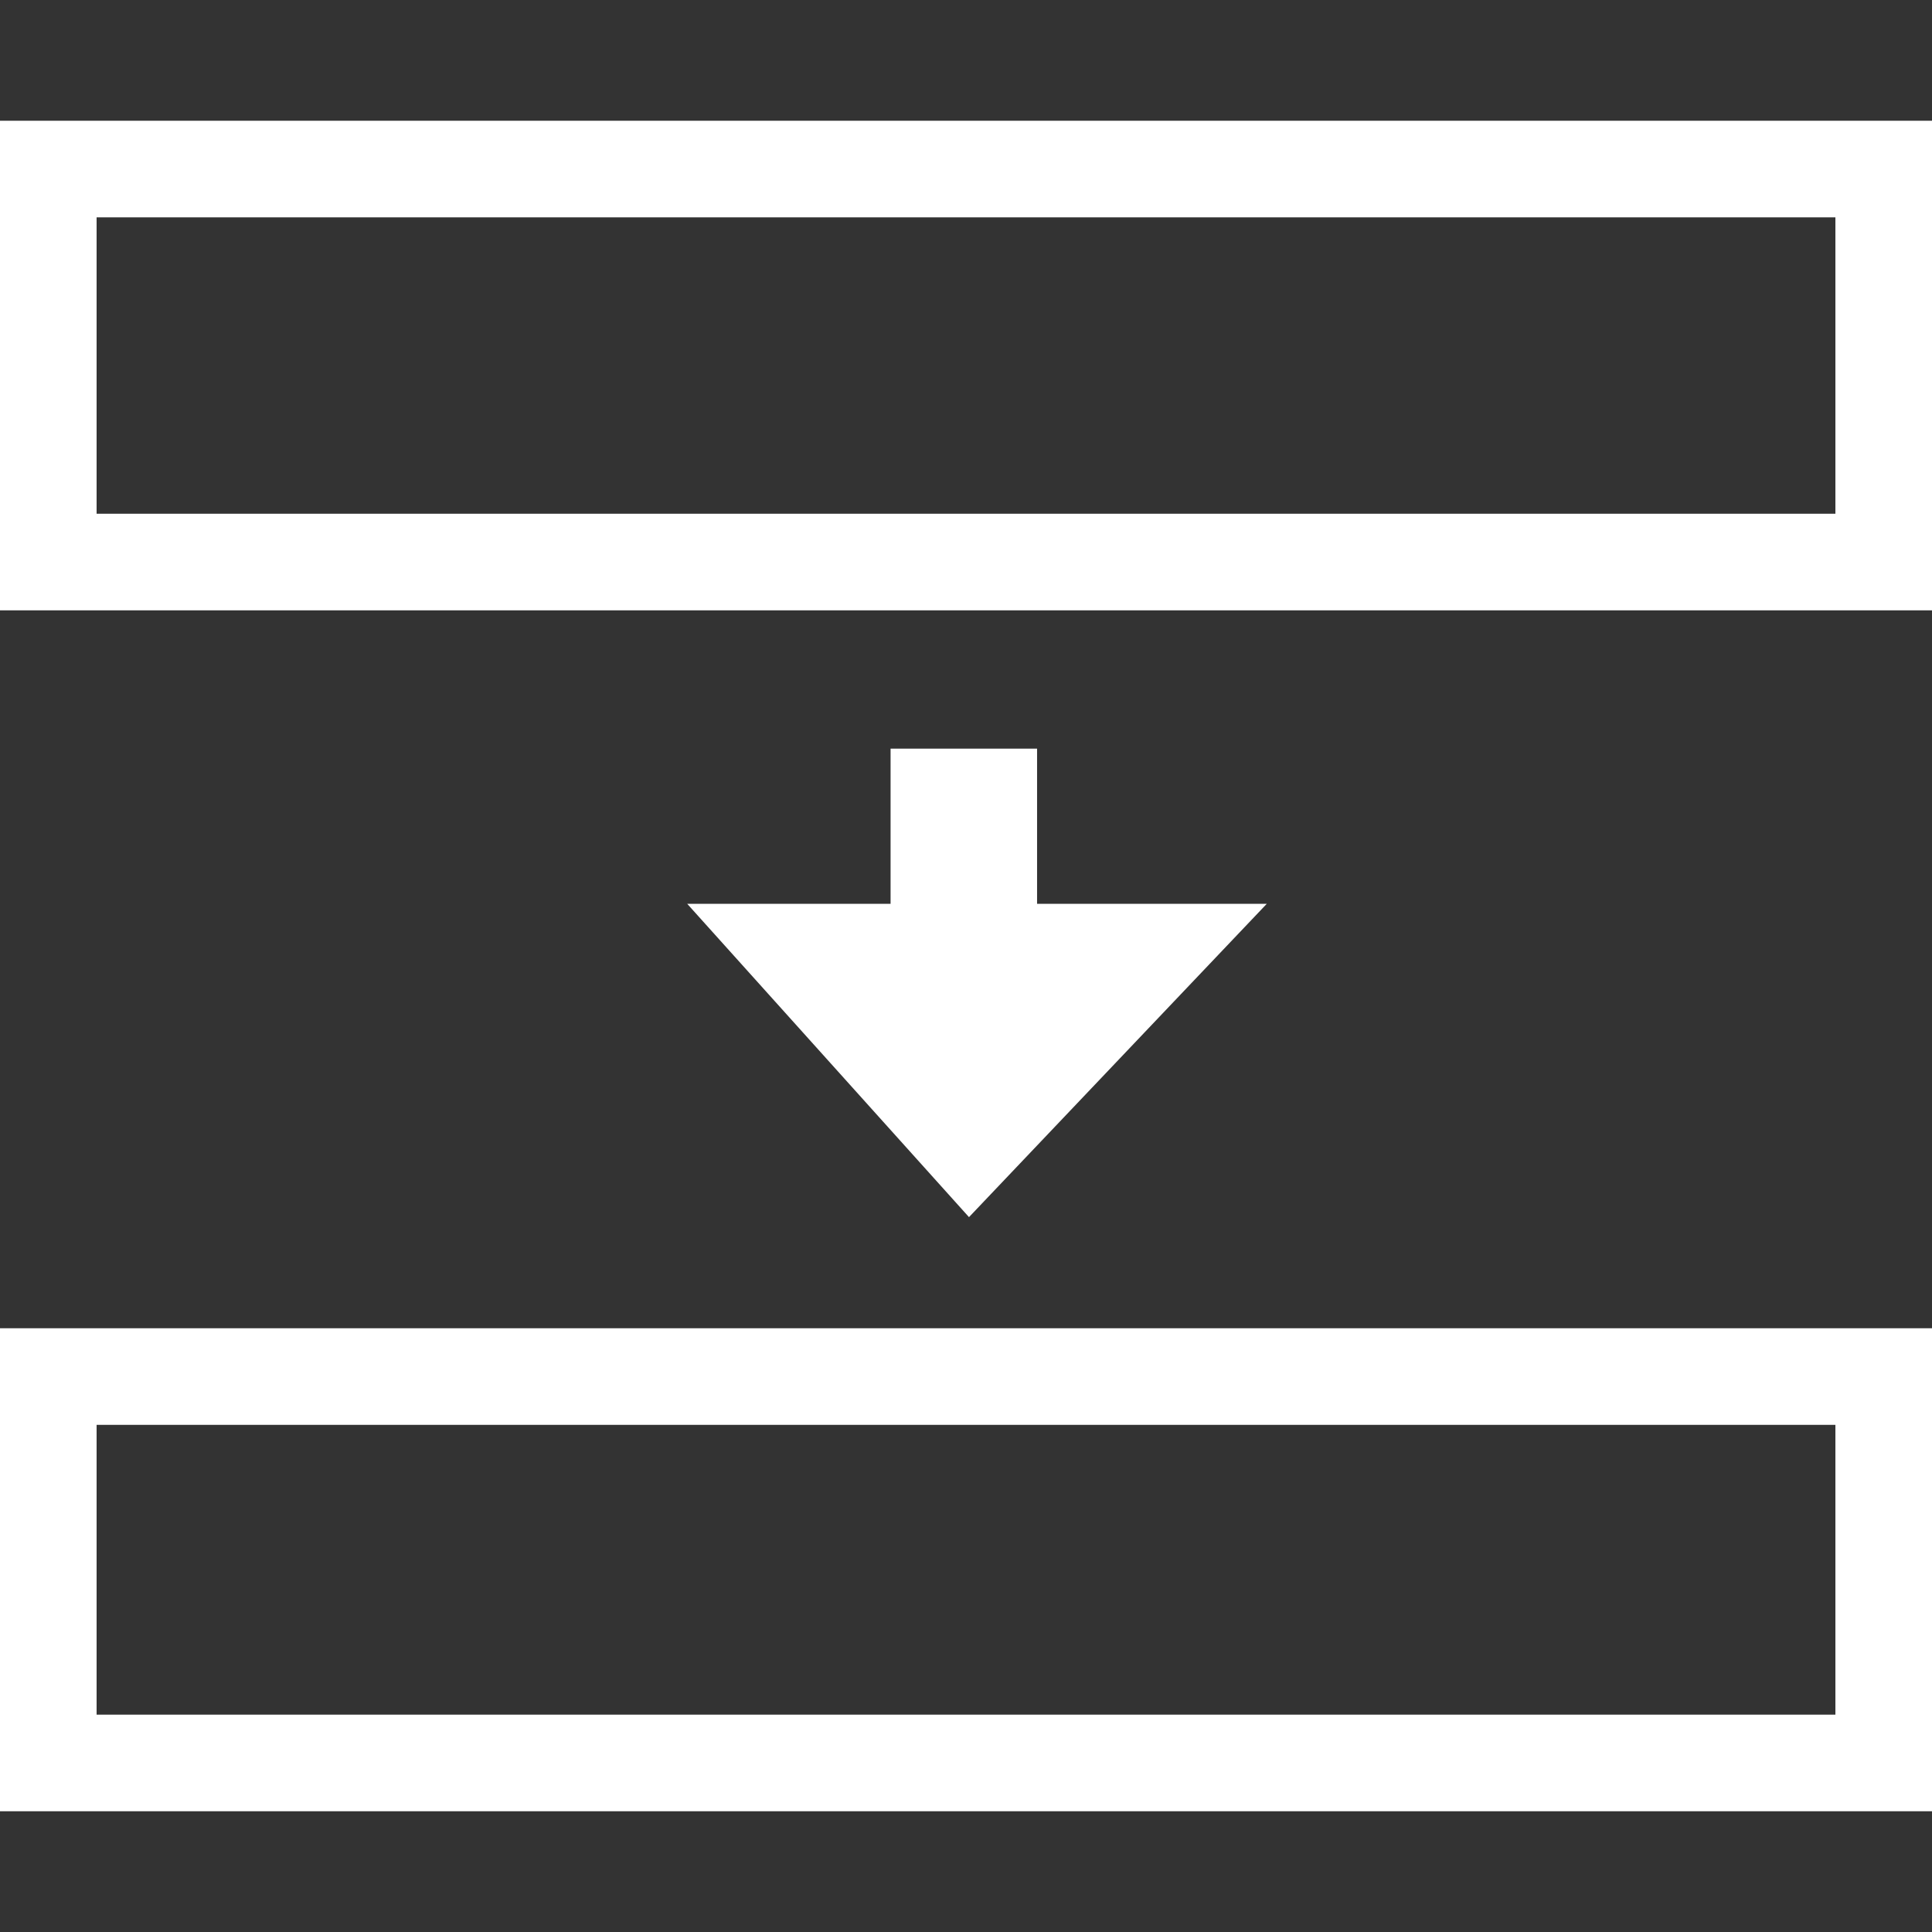 <?xml version="1.0" encoding="utf-8"?>
<!-- Generator: Adobe Illustrator 14.0.0, SVG Export Plug-In  -->
<!DOCTYPE svg PUBLIC "-//W3C//DTD SVG 1.1//EN" "http://www.w3.org/Graphics/SVG/1.1/DTD/svg11.dtd">
<svg version="1.1"
	 xmlns="http://www.w3.org/2000/svg" xmlns:xlink="http://www.w3.org/1999/xlink" xmlns:a="http://ns.adobe.com/AdobeSVGViewerExtensions/3.0/"
	 x="0px" y="0px" width="80px" height="80px" viewBox="0 -5 80 80" enable-background="new 0 -5 80 80" xml:space="preserve">
<rect x="0" y="-5" width="80" height="80" fill="#333333" stroke="none"/>
<defs>
</defs>
<polygon fill-rule="evenodd" clip-rule="evenodd" fill="#FFFFFF" points="28.455,32.424 40.124,45.399 52.455,32.424 42.943,32.424 
	42.943,26 36.877,26 36.877,32.424 "/>
<path fill-rule="evenodd" clip-rule="evenodd" fill="#FFFFFF" d="M0,0v20.273h80V0H0z M76,16.273H4V4h72V16.273z"/>
<path fill-rule="evenodd" clip-rule="evenodd" fill="#FFFFFF" d="M0,70h80V50H0V70z M4,54h72v12H4V54z"/>
</svg>
